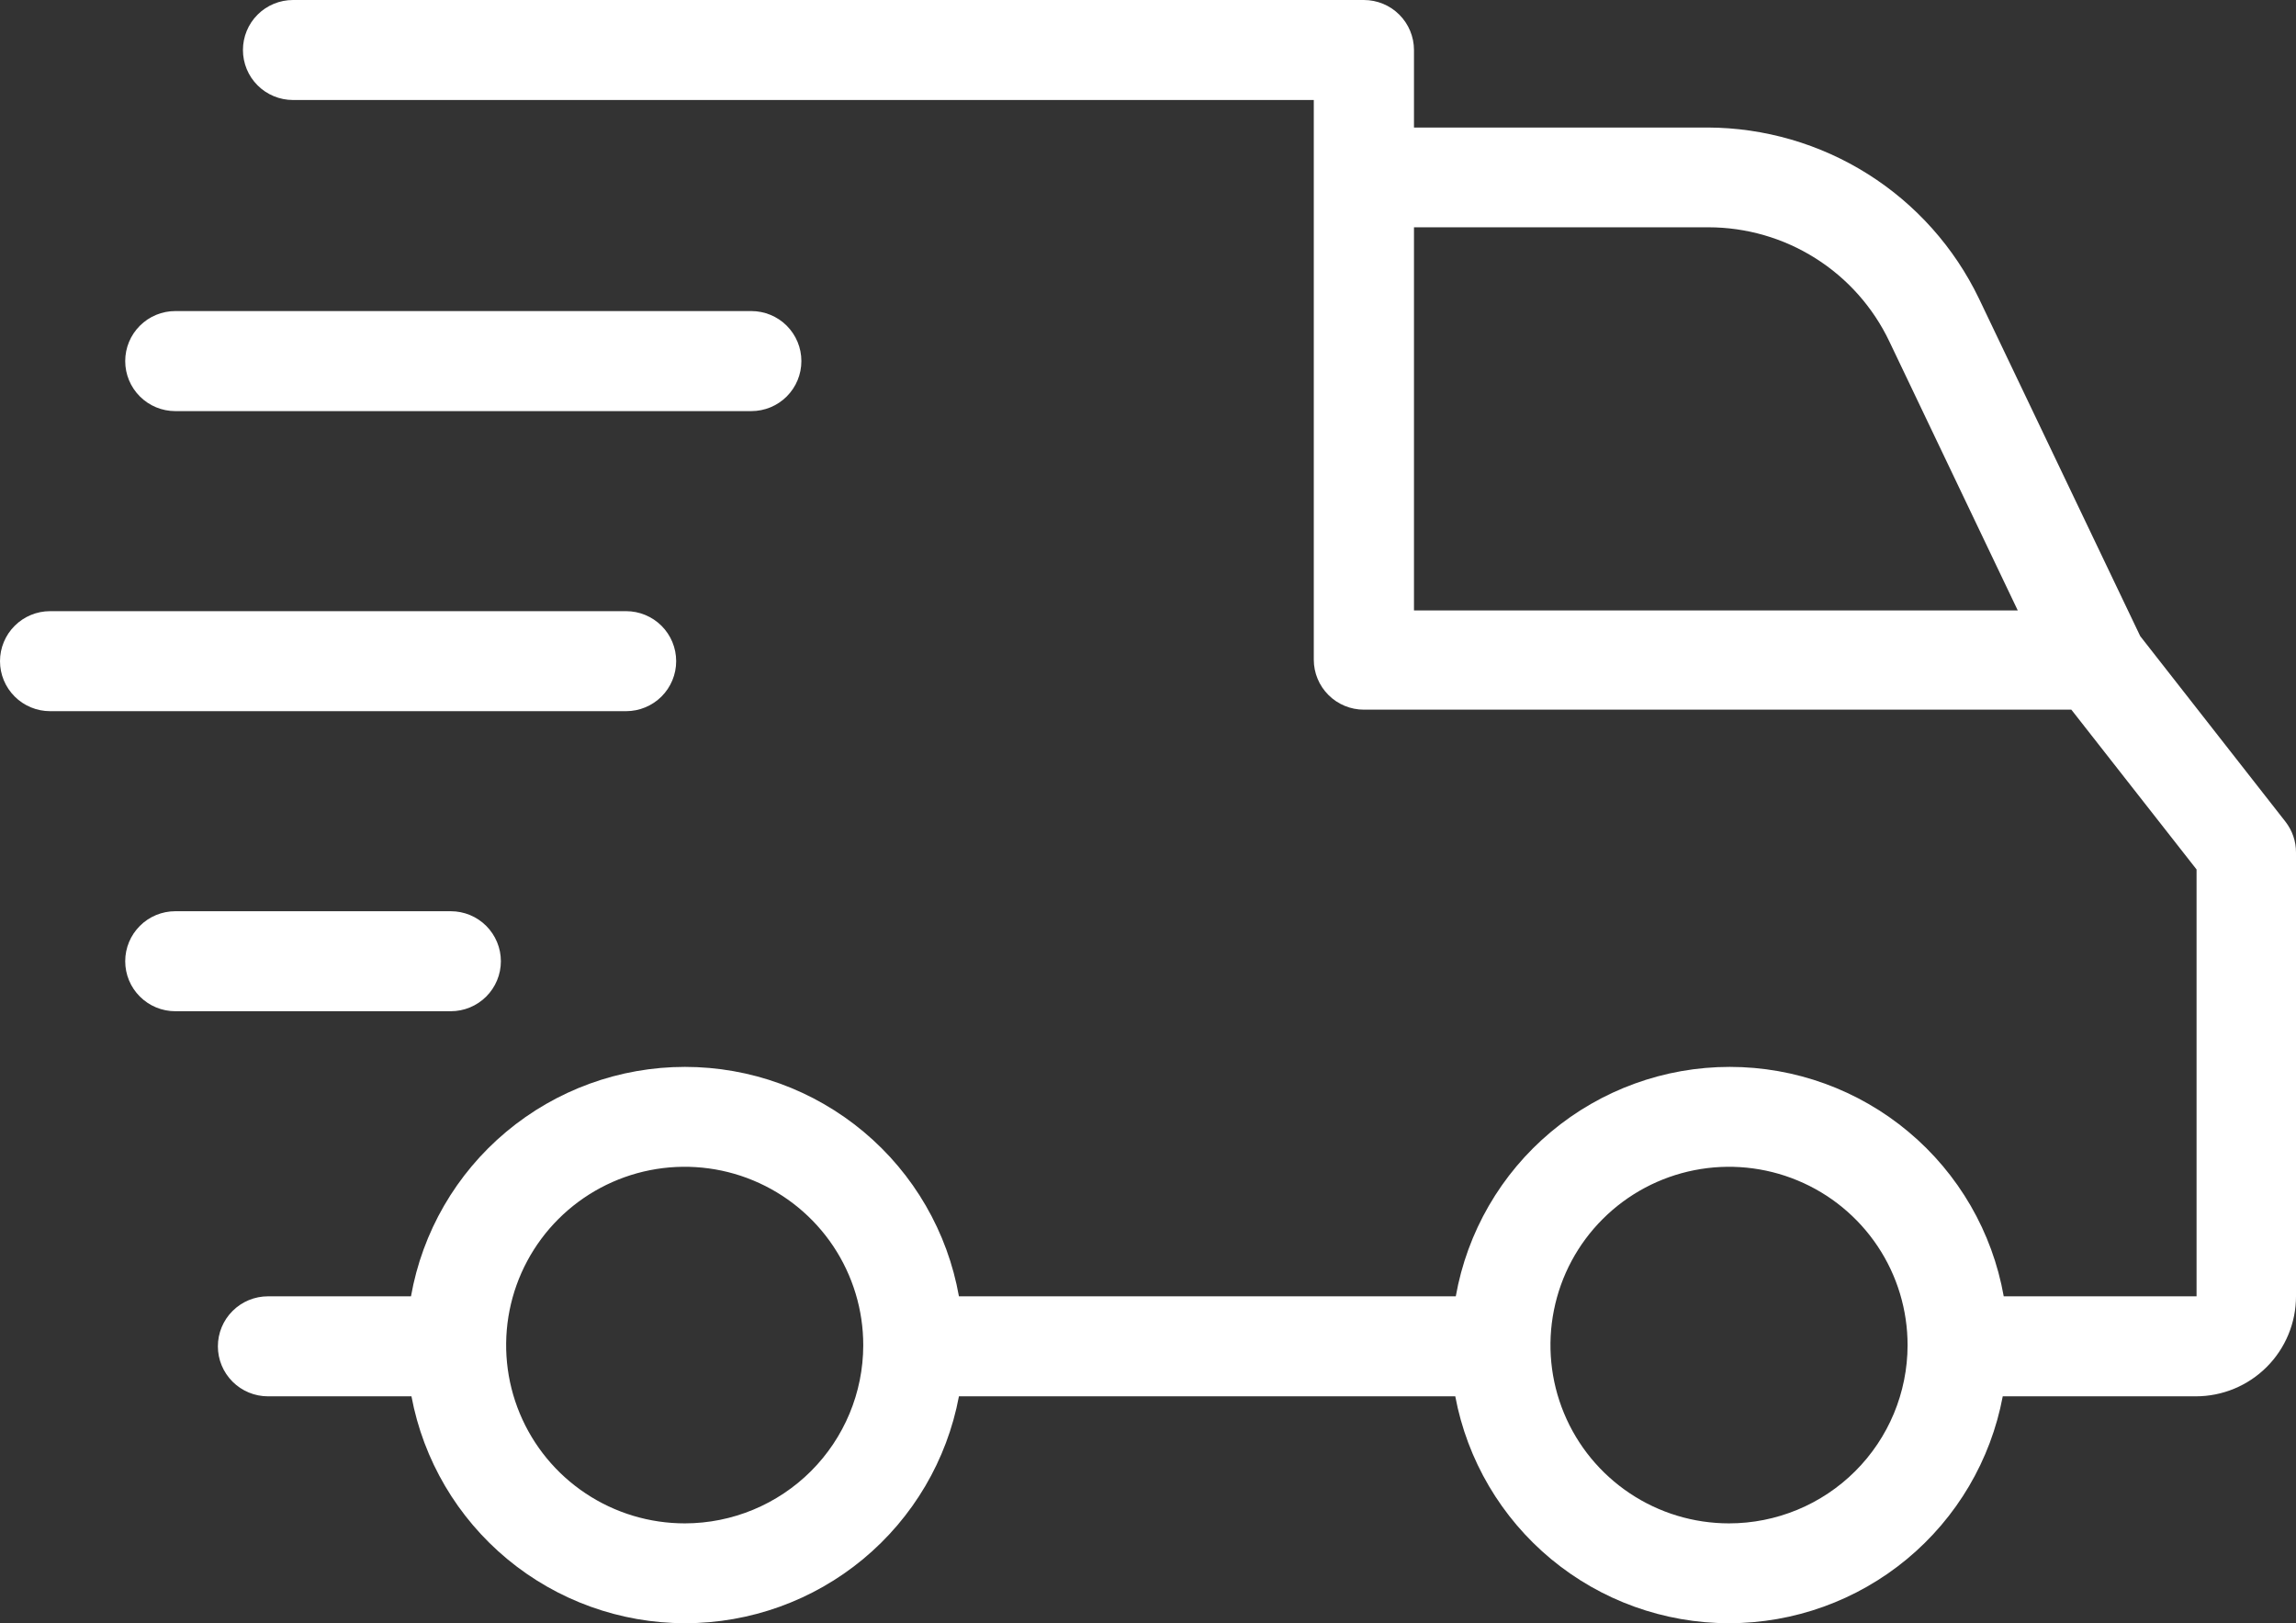 <?xml version="1.0" encoding="UTF-8"?> <svg xmlns="http://www.w3.org/2000/svg" width="58" height="41" viewBox="0 0 58 41" fill="none"><rect x="0" y="0" width="58" height="41" fill="#333333" stroke="none"/> <path d="M58 21.532C58.001 21.25 57.907 20.977 57.734 20.755L54.065 16.068L49.991 7.541C49.37 6.252 48.399 5.162 47.187 4.398C45.975 3.634 44.573 3.226 43.139 3.221H35.719V1.263C35.719 0.928 35.585 0.607 35.348 0.37C35.111 0.133 34.789 0 34.453 0H7.402C7.066 0 6.744 0.133 6.507 0.37C6.27 0.607 6.137 0.928 6.137 1.263C6.137 1.598 6.27 1.92 6.507 2.156C6.744 2.393 7.066 2.526 7.402 2.526H33.188V16.662C33.188 16.997 33.321 17.318 33.559 17.555C33.796 17.792 34.118 17.925 34.453 17.925H52.325L55.488 21.961V32.743H50.617C50.329 31.119 49.478 29.648 48.212 28.589C46.947 27.529 45.348 26.948 43.696 26.948C42.044 26.948 40.446 27.529 39.18 28.589C37.914 29.648 37.063 31.119 36.775 32.743H24.224C23.936 31.119 23.084 29.648 21.819 28.589C20.553 27.529 18.954 26.948 17.303 26.948C15.651 26.948 14.052 27.529 12.786 28.589C11.521 29.648 10.669 31.119 10.382 32.743H6.769C6.434 32.743 6.112 32.876 5.875 33.113C5.637 33.35 5.504 33.671 5.504 34.006C5.504 34.341 5.637 34.662 5.875 34.899C6.112 35.136 6.434 35.269 6.769 35.269H10.394C10.696 36.88 11.553 38.334 12.816 39.381C14.078 40.427 15.668 41 17.309 41C18.95 41 20.54 40.427 21.802 39.381C23.065 38.334 23.922 36.88 24.224 35.269H36.762C37.065 36.88 37.921 38.334 39.184 39.381C40.447 40.427 42.036 41 43.677 41C45.318 41 46.908 40.427 48.17 39.381C49.433 38.334 50.29 36.88 50.592 35.269H55.469C56.141 35.269 56.784 35.003 57.259 34.529C57.733 34.056 58 33.413 58 32.743V21.532ZM35.719 5.741H43.158C44.114 5.742 45.051 6.012 45.859 6.522C46.668 7.032 47.315 7.76 47.726 8.622L50.971 15.418H35.719V5.741ZM17.303 38.478C16.41 38.479 15.537 38.216 14.794 37.721C14.051 37.227 13.472 36.524 13.13 35.701C12.788 34.878 12.698 33.972 12.872 33.097C13.046 32.223 13.476 31.42 14.107 30.79C14.738 30.16 15.542 29.731 16.418 29.557C17.293 29.384 18.201 29.473 19.025 29.815C19.85 30.157 20.554 30.735 21.049 31.476C21.544 32.218 21.808 33.09 21.807 33.981C21.805 35.173 21.33 36.316 20.486 37.159C19.641 38.002 18.497 38.476 17.303 38.478ZM43.677 38.478C42.785 38.478 41.912 38.214 41.17 37.718C40.429 37.223 39.85 36.52 39.509 35.696C39.168 34.873 39.079 33.967 39.254 33.094C39.428 32.22 39.858 31.417 40.49 30.788C41.121 30.158 41.926 29.73 42.801 29.557C43.676 29.384 44.584 29.474 45.408 29.816C46.232 30.157 46.936 30.736 47.431 31.477C47.926 32.218 48.189 33.09 48.188 33.981C48.186 35.174 47.71 36.318 46.864 37.161C46.019 38.004 44.872 38.478 43.677 38.478Z" fill="white"></path> <path d="M12.653 24.279C12.653 23.944 12.519 23.623 12.282 23.386C12.045 23.149 11.723 23.016 11.387 23.016H4.428C4.093 23.016 3.771 23.149 3.534 23.386C3.296 23.623 3.163 23.944 3.163 24.279C3.163 24.614 3.296 24.936 3.534 25.172C3.771 25.409 4.093 25.542 4.428 25.542H11.387C11.723 25.542 12.045 25.409 12.282 25.172C12.519 24.936 12.653 24.614 12.653 24.279Z" fill="white"></path> <path d="M1.265 17.963H15.816C16.151 17.963 16.473 17.83 16.711 17.593C16.948 17.356 17.081 17.035 17.081 16.7C17.081 16.365 16.948 16.044 16.711 15.807C16.473 15.57 16.151 15.437 15.816 15.437H1.265C0.93 15.437 0.608 15.57 0.371 15.807C0.133 16.044 0 16.365 0 16.7C0 17.035 0.133 17.356 0.371 17.593C0.608 17.83 0.93 17.963 1.265 17.963Z" fill="white"></path> <path d="M3.163 9.12C3.163 9.456 3.296 9.777 3.534 10.014C3.771 10.251 4.093 10.384 4.428 10.384H18.979C19.315 10.384 19.637 10.251 19.874 10.014C20.111 9.777 20.244 9.456 20.244 9.12C20.244 8.785 20.111 8.464 19.874 8.227C19.637 7.99 19.315 7.857 18.979 7.857H4.428C4.093 7.857 3.771 7.99 3.534 8.227C3.296 8.464 3.163 8.785 3.163 9.12Z" fill="white"></path> </svg> 
